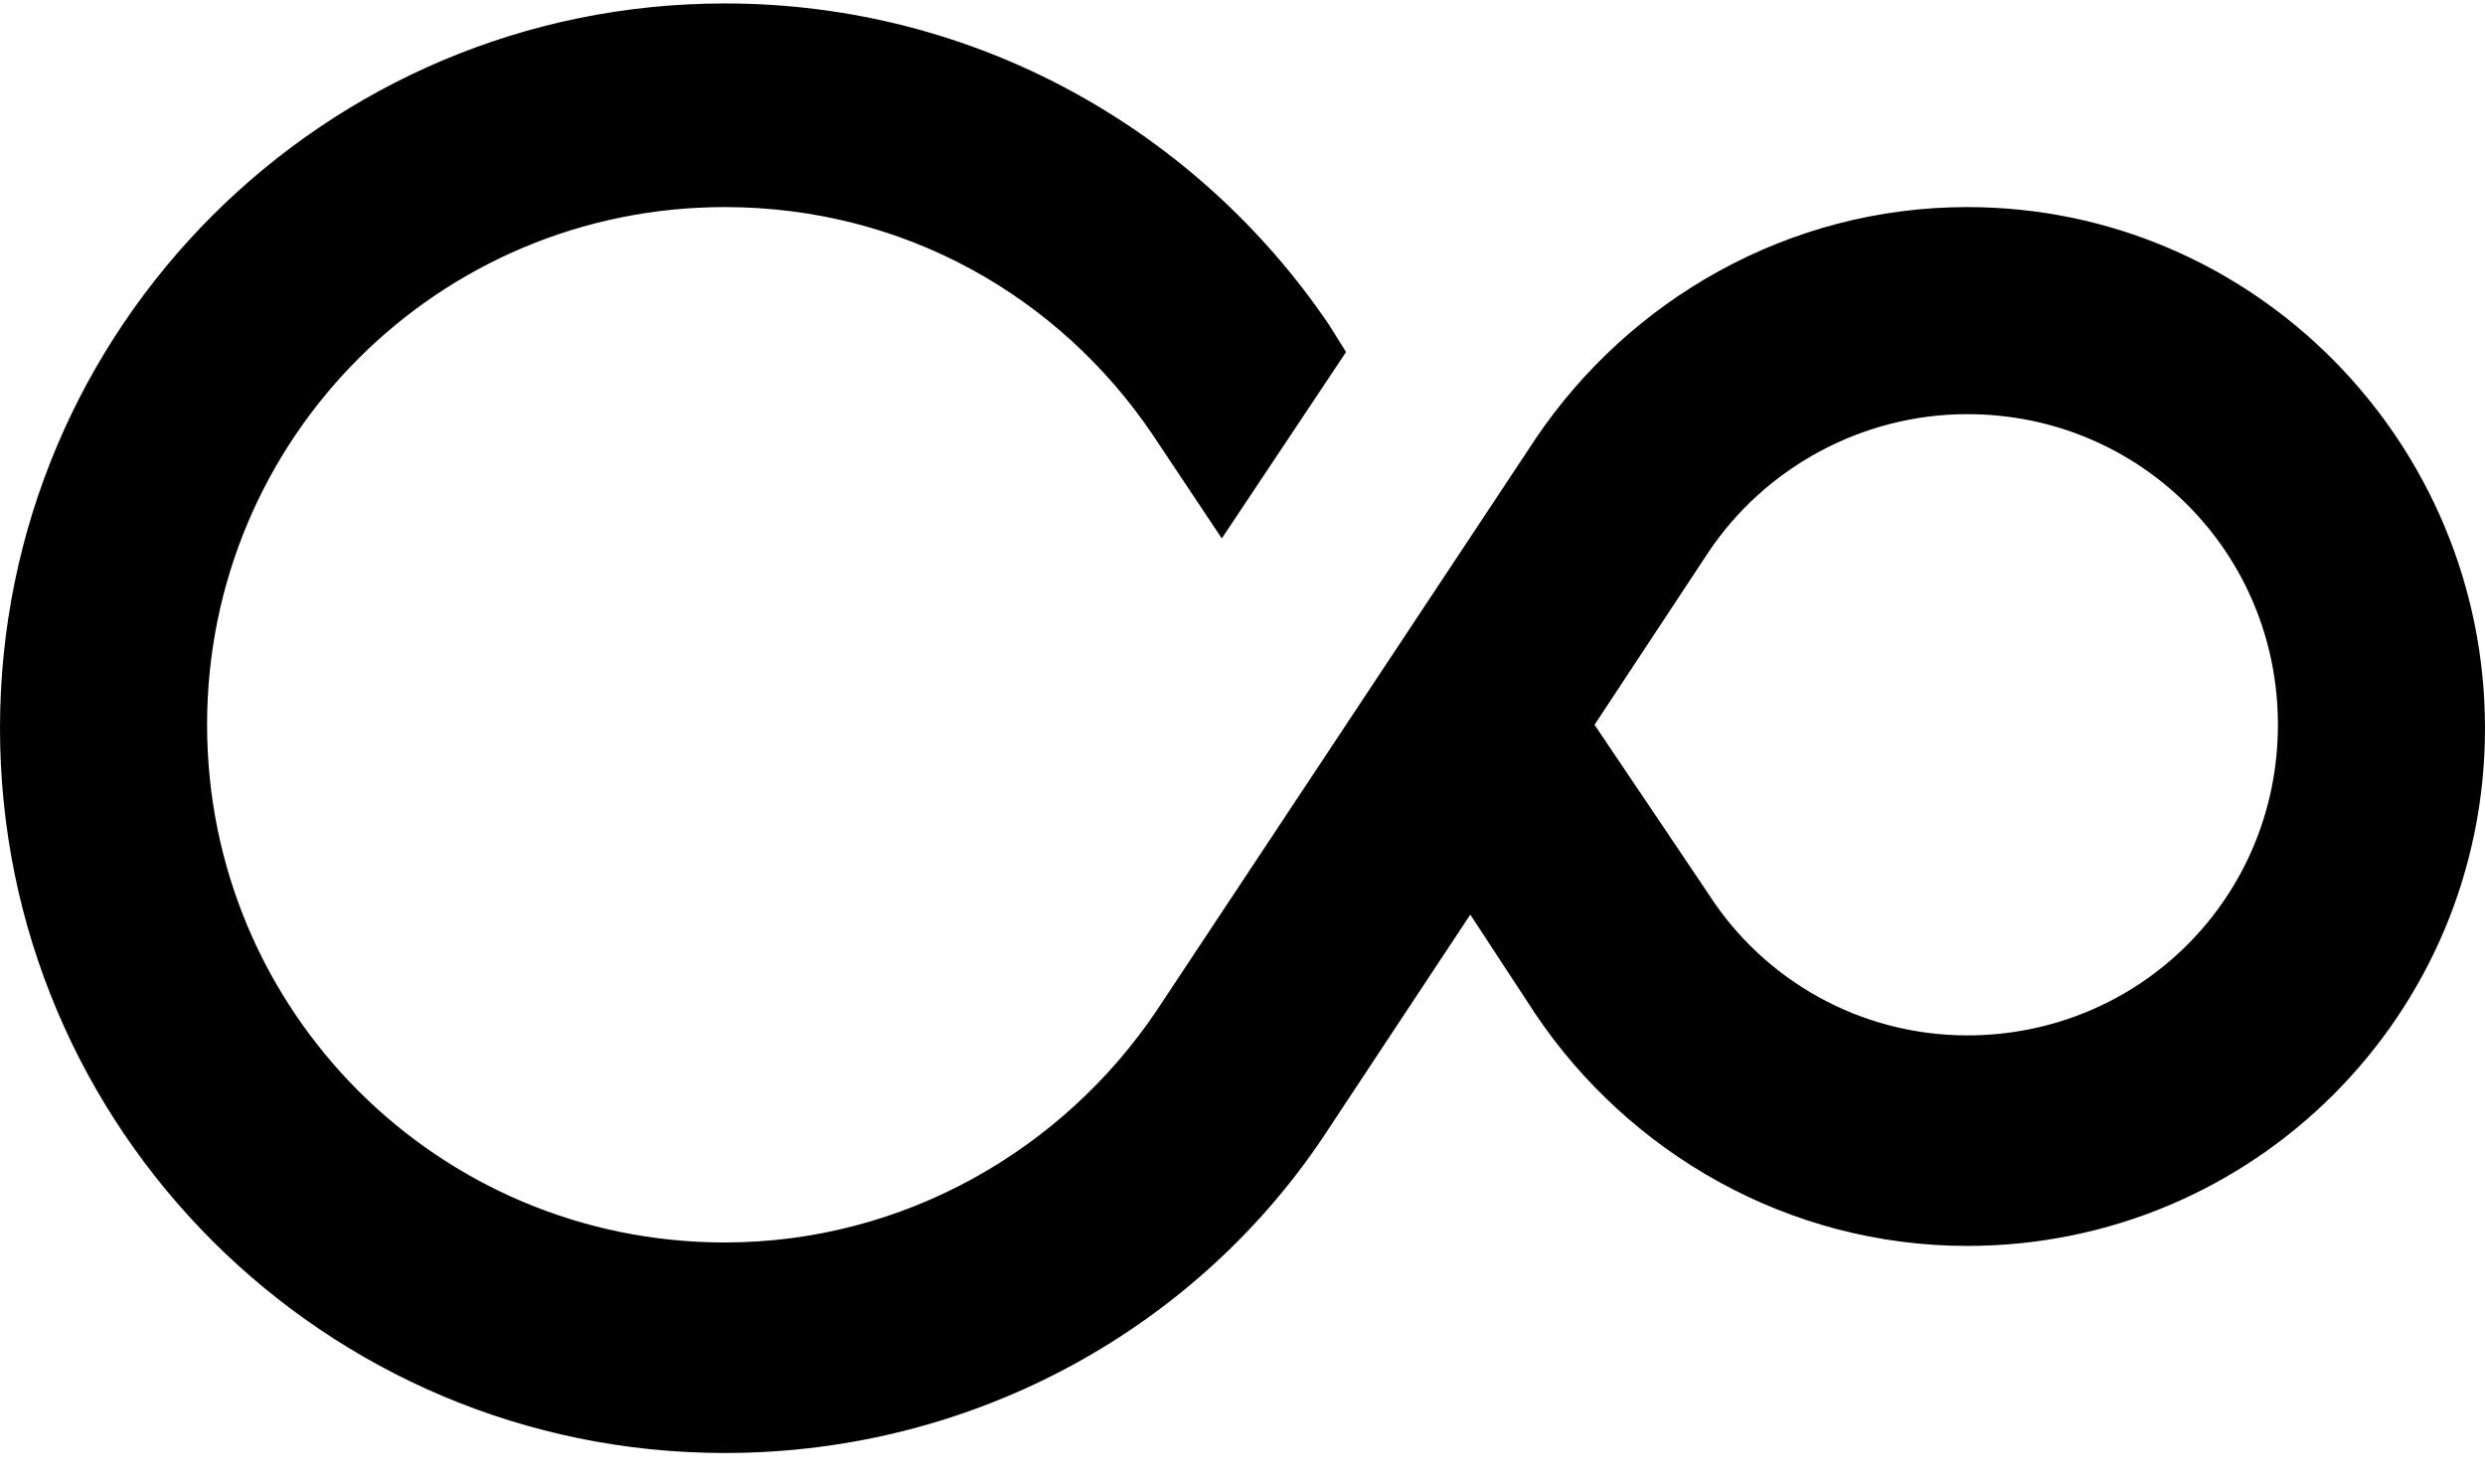 <?xml version="1.0" encoding="UTF-8"?>
<svg width="72px" height="43px" viewBox="0 0 72 43" version="1.1" xmlns="http://www.w3.org/2000/svg" xmlns:xlink="http://www.w3.org/1999/xlink">
    <!-- Generator: Sketch 64 (93537) - https://sketch.com -->
    <title>logo-pimcore</title>
    <desc>Created with Sketch.</desc>
    <g id="logo-pimcore" stroke="none" stroke-width="1" fill="none" fill-rule="evenodd">
        <path d="M21,0.1 C28.3,0.1 34.7,3.8 38.5,9.4 L38.5,9.4 L39,10.2 L35.4,15.6 L33.4,12.6 C30.7,8.6 26.2,6 21,6 C12.7,6 6,12.7 6,21 C6,29.3 12.7,36 21,36 C26.2,36 30.8,33.3 33.5,29.3 L33.5,29.3 L44.5,12.7 C47.2,8.7 51.8,6 57,6 C65.3,6 72,12.8 72,21.1 C72,29.4 65.3,36.1 57,36.1 C51.8,36.1 47.2,33.4 44.5,29.4 L44.5,29.4 L42.6,26.5 L38.5,32.7 C34.8,38.4 28.3,42.1 21,42.1 C9.4,42.1 0,32.7 0,21.1 C0,9.5 9.4,0.1 21,0.1 Z M57,12 C53.9,12 51.1,13.6 49.5,16 L49.5,16 L46.2,21 L49.5,25.9 C51.1,28.4 53.9,30 57,30 C62,30 66,26 66,21 C66,16 62,12 57,12 Z" id="Combined-Shape" fill="#000000"></path>
    </g>
</svg>